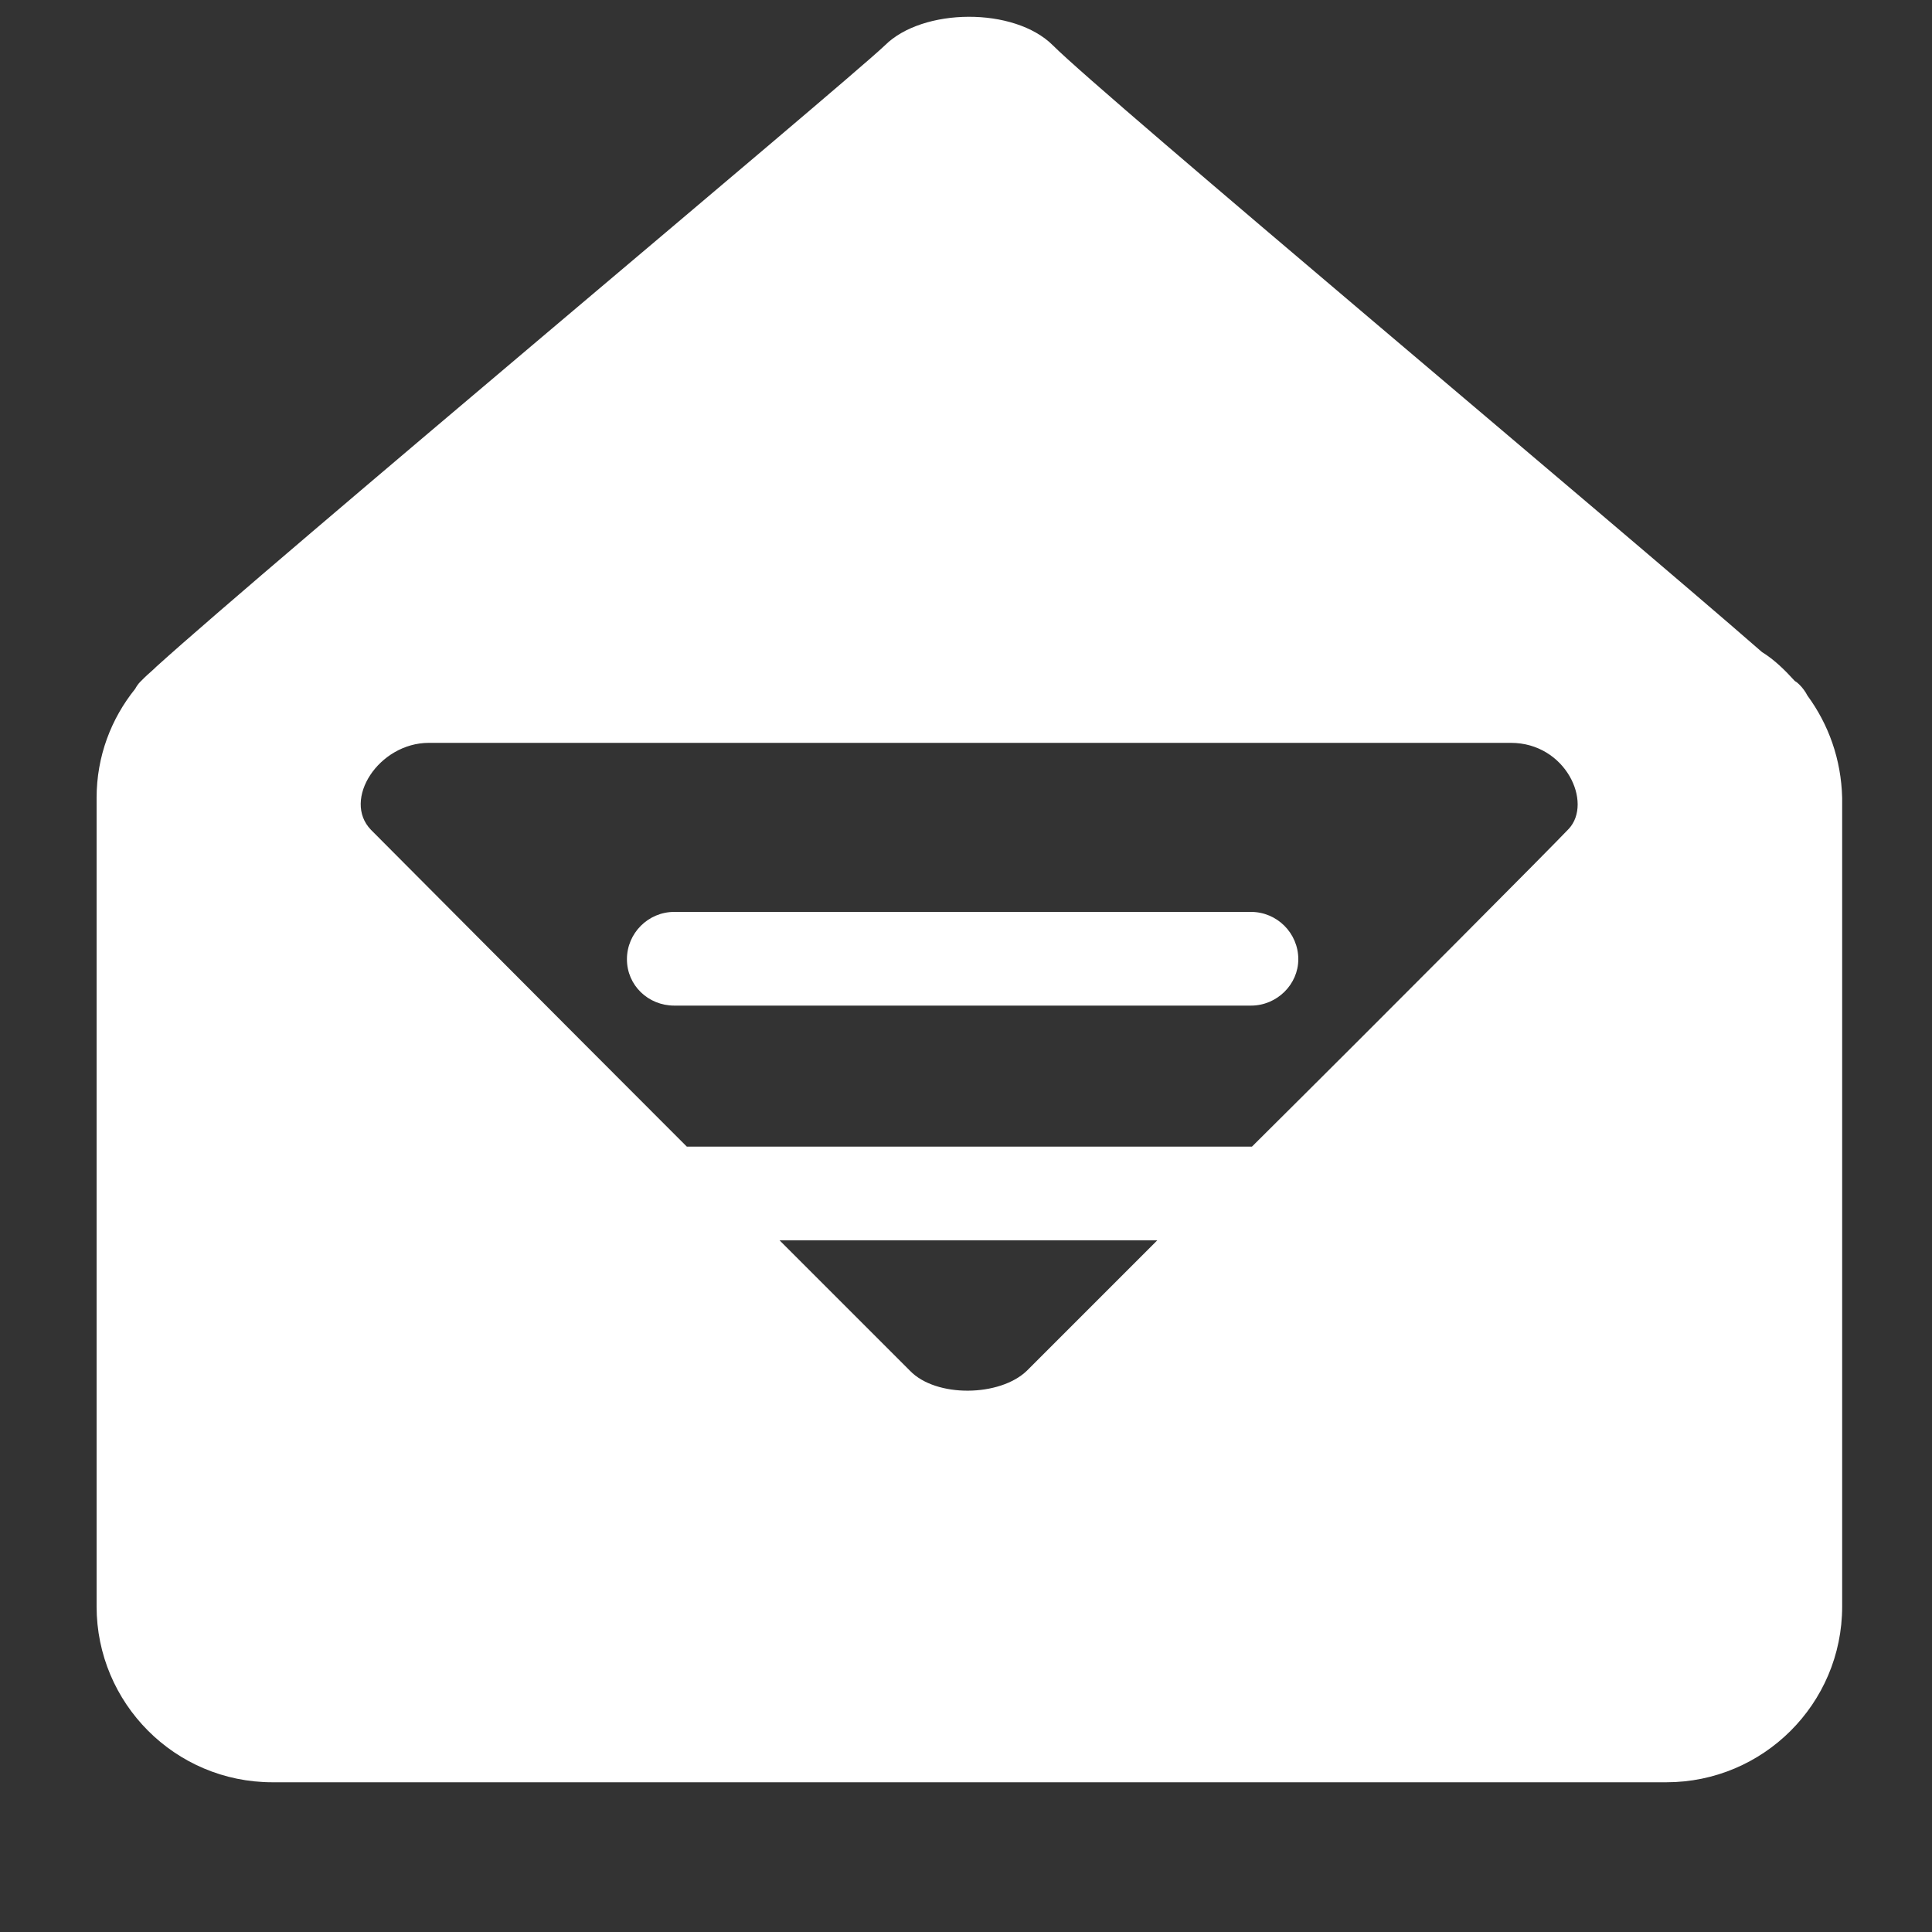 <?xml version="1.0" encoding="utf-8"?>
<!-- Generator: Adobe Illustrator 20.1.0, SVG Export Plug-In . SVG Version: 6.00 Build 0)  -->
<svg version="1.1" xmlns="http://www.w3.org/2000/svg" xmlns:xlink="http://www.w3.org/1999/xlink" x="0px" y="0px"
	 viewBox="0 0 200 200" style="enable-background:new 0 0 200 200;" xml:space="preserve">
<rect x="0" y="0" width="200" height="200" fill="#333333" stroke="none"/>
<style type="text/css">
	.st0{display:none;}
	.st1{display:inline;fill:#FFFFFF;}
	.st2{display:inline;}
	.st3{fill:#FFFFFF;}
</style>
<g id="Call" class="st0">
	<path class="st1" d="M191,117.1c-0.8,10.8-8.3,6.9-9.1,6.3c0,0-3.5-1.9-6.4-3.8c-2.8-1.7-3.9-4.5-3.1-9.7c0.4-3.1,0.6-6.3,0.6-9.6
		c0-41.4-33.7-75.1-75.1-75.1c-2.1,0-4.2,0.1-6.3,0.3c-5.3,0.5-8.1,0.2-11.1-5.4c-1-1.9-2-4-2.9-5.6c-0.9-1.8-1.5-3-1.5-3
		c1.1-2.1,3-4,6.2-4.5C87.2,6,92.4,5.6,97.8,5.6c52.2,0,94.7,42.5,94.7,94.7C192.5,106,191.4,111.5,191,117.1z M149.6,104.5
		c-2.3-1.1-4.7-2.8-6.9-4c-6.8-3.8-4.9-4.9-7-11.2c-4.7-13.7-15.2-26-29.7-27.7c-3.2-0.4-5.9-2.1-7.3-5c-1.6-3.3-4.2-7.7-5.4-10.8
		c-1.1-2.8,1.2-3.6,4.4-3.6c32,0,58.1,26.1,58.1,58.1c0,0.5,0,1.1,0,1.6C155.5,107,152.5,105.9,149.6,104.5z M92.9,149.8
		c9.4,5.3,18.2-0.2,21.4-2.8l-3.3,3.1l11.3-12.6c0,0,2.2-4.1,8.9-0.7c6.8,3.4,27.5,16.6,27.5,16.6l14,9.7c0,0,7,4.8-2.4,15.6
		l-13.2,10.9c0,0-0.4,0.3-1.2,0.6l0.1,0c-22.5,12.3-59.3-7.1-59.3-7.1C16.9,142.5,7.6,82.5,6.6,73.4c-0.5-2.2-0.8-4.2-1-5.8
		c-0.9-7.8,4.3-15.7,4.3-15.7L18.8,41c10.7-10.2,15.9-3.3,15.9-3.3l10.2,12.5c0,0,16.5,19.9,20.4,26.7c3.9,6.8-0.2,9.2-0.2,9.2
		L52.9,97c-6.5,8.4,4.1,19.6,4.1,19.6C79.6,144,84.4,145,92.9,149.8z"/>
</g>
<g id="Fax" class="st0">
	<g class="st2">
		<path class="st3" d="M137.4,108.3c0-0.4,0.1-0.7,0.1-1.1c0-13.8-11.2-25.1-25.1-25.1c-4,0-7.7,1-11.1,2.6
			c-7.6-8.5-18.6-13.9-30.9-13.9c-21.4,0-39,16.2-41.2,37C16,112.8,6.5,125.5,6.5,140.5c0,19.2,15.6,34.8,34.8,34.8h82.9
			c19.2,0,34.8-15.6,34.8-34.8C159,126,150.1,113.5,137.4,108.3z M162.2,81.2c-6.6-24.5-31.9-39.1-56.4-32.6
			c-2.5,0.7-4.1,1.8-2.6,3.7c1.6,2.1,4.5,4.9,6.4,7.1c1.7,1.9,4.1,2.7,6.6,2.3c11.4-1.7,22,5.6,28.4,15.1c2.9,4.3,1.7,5.6,7.6,7.1
			c1.9,0.5,4.1,1.3,6.1,1.7c2.4,0.5,5,0.8,4.2-3.2C162.4,82,162.3,81.6,162.2,81.2z M192.6,86.8c-0.8-4.3-1.1-8.8-2.3-13.2
			c-10.7-40-52-63.8-92-53.1c-4.1,1.1-8,2.5-11.7,4.2c-2.3,1.1-3.4,2.9-3.8,4.7c0,0,0.7,0.8,1.8,2c1,1.1,2.1,2.5,3.3,3.7
			c3.5,3.7,5.7,3.3,9.6,1.9c1.6-0.6,3.2-1.1,4.8-1.5c31.7-8.5,64.5,10.4,73,42.1c0.7,2.5,1.2,5,1.5,7.5c0.5,4.1,1.9,6,4.4,6.8
			c2.6,0.8,5.7,1.6,5.7,1.6C187.7,93.8,194.2,95.2,192.6,86.8z"/>
	</g>
</g>
<g id="Email" class="st0">
	<g class="st2">
		<path class="st3" d="M150.6,69.1H48.2c-2.5,0-4.6,2.1-4.6,4.6c0,2.5,2.1,4.6,4.6,4.6h102.4c2.5,0,4.6-2.1,4.6-4.6
			C155.2,71.1,153.1,69.1,150.6,69.1z M116.2,92H48.2c-2.5,0-4.6,2.1-4.6,4.6c0,2.5,2.1,4.6,4.6,4.6h67.9c2.5,0,4.6-2.1,4.6-4.6
			C120.8,94,118.7,92,116.2,92z M150.6,45.8H48.2c-2.5,0-4.6,2.1-4.6,4.6c0,2.5,2.1,4.6,4.6,4.6h102.4c2.5,0,4.6-2.1,4.6-4.6
			C155.2,47.9,153.1,45.8,150.6,45.8z M168.6,14H31c-9.5,0-17.2,7.7-17.2,17.2v104.6c0,9.5,7.7,17.2,17.2,17.2h47.3v13.7h-20
			c-1.9,0-3.4,1.5-3.4,3.4v12.4c0,1.9,1.5,3.4,3.4,3.4H140c1.9,0,3.4-1.5,3.4-3.4v-12.4c0-1.9-1.5-3.4-3.4-3.4h-18.7V153h47.3
			c9.5,0,17.2-7.7,17.2-17.2V31.2C185.8,21.7,178.1,14,168.6,14z M169.8,113.6c0,1.9-1.5,3.4-3.4,3.4h-133c-1.9,0-3.4-1.5-3.4-3.4
			V34.9c0-1.9,1.5-3.4,3.4-3.4h133c1.9,0,3.4,1.5,3.4,3.4V113.6z"/>
	</g>
</g>
<g id="Mail">
	<g>
		<path class="st3" d="M187.1,72c-0.2-0.4-0.5-0.8-0.8-1.1c-0.1-0.1-0.3-0.3-0.5-0.4c-1-1.1-2.1-2.2-3.4-3
			C167.4,54.4,114.3,10,109,4.7c-4-4-13.5-3.9-17.4,0C87.4,8.7,27.9,58.4,16.2,69c-0.4,0.4-0.9,0.8-1.3,1.2
			c-0.2,0.2-0.3,0.3-0.4,0.4c-0.2,0.2-0.4,0.5-0.5,0.7c-2.5,3.1-4,7-4,11.3v83.7c0,10,8.1,18.2,18.2,18.2h144.3
			c10,0,18.2-8.1,18.2-18.2V82.6C190.6,78.6,189.3,75,187.1,72z M106.3,141.9c-2.8,2.7-9.4,2.8-12.1,0c-1.3-1.3-6.6-6.6-13.5-13.5
			h39.1C112.7,135.5,107.3,140.9,106.3,141.9z M162.4,85.8c-1.9,2-18.2,18.4-32.8,32.9c0,0,0,0,0,0H71.1
			c-14.8-14.8-31.3-31.4-32.7-32.8c-3-3.1,0.8-9,6-9h112C162.1,76.9,164.9,83.1,162.4,85.8z M129.5,94.4H69.8
			c-2.7,0-4.9,2.2-4.9,4.9c0,2.7,2.2,4.8,4.9,4.8h59.7c2.7,0,4.9-2.2,4.9-4.8C134.4,96.6,132.2,94.4,129.5,94.4z"/>
	</g>
</g>
</svg>
